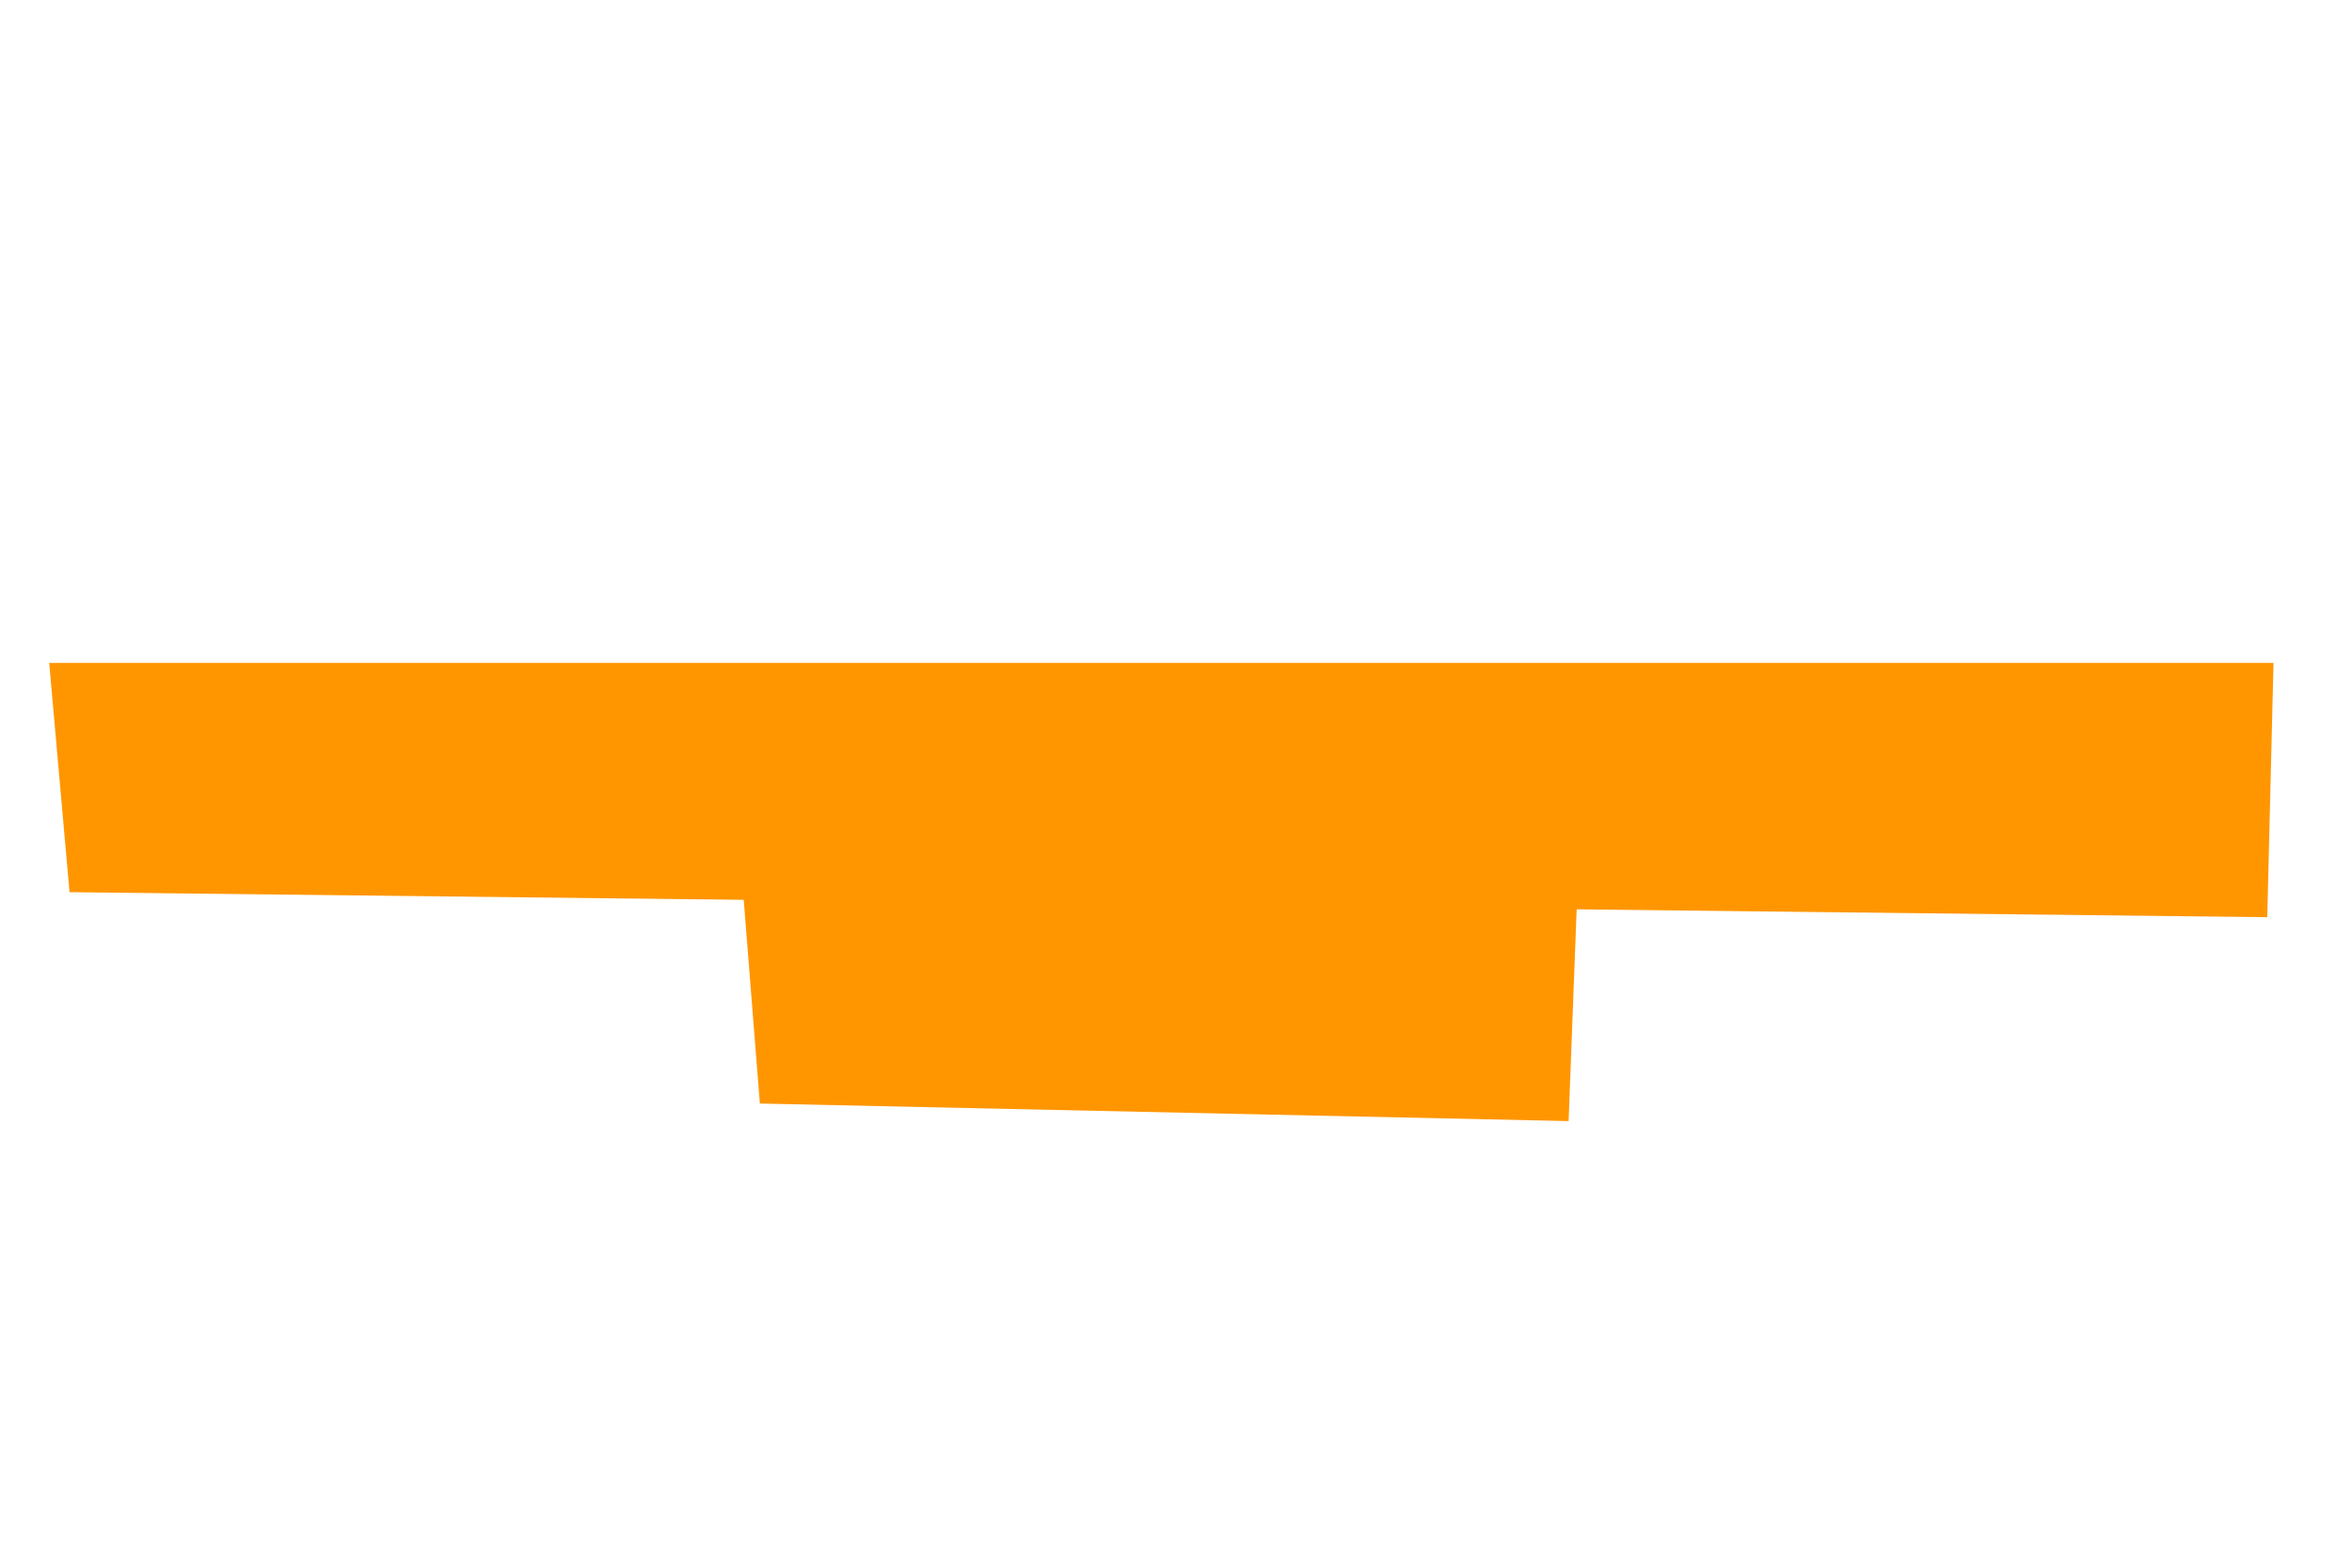 <?xml version="1.0" encoding="UTF-8"?> <svg xmlns="http://www.w3.org/2000/svg" width="306" height="204" viewBox="0 0 306 204" fill="none"> <path d="M295.788 86.262L6.399 86.262L9.045 116.097L294.974 119.354L295.788 86.262Z" fill="#FF9600"></path> <path d="M205.456 109.651L96.275 110.978L98.86 143.601L204.079 145.886L205.456 109.651Z" fill="#FF9600"></path> </svg> 